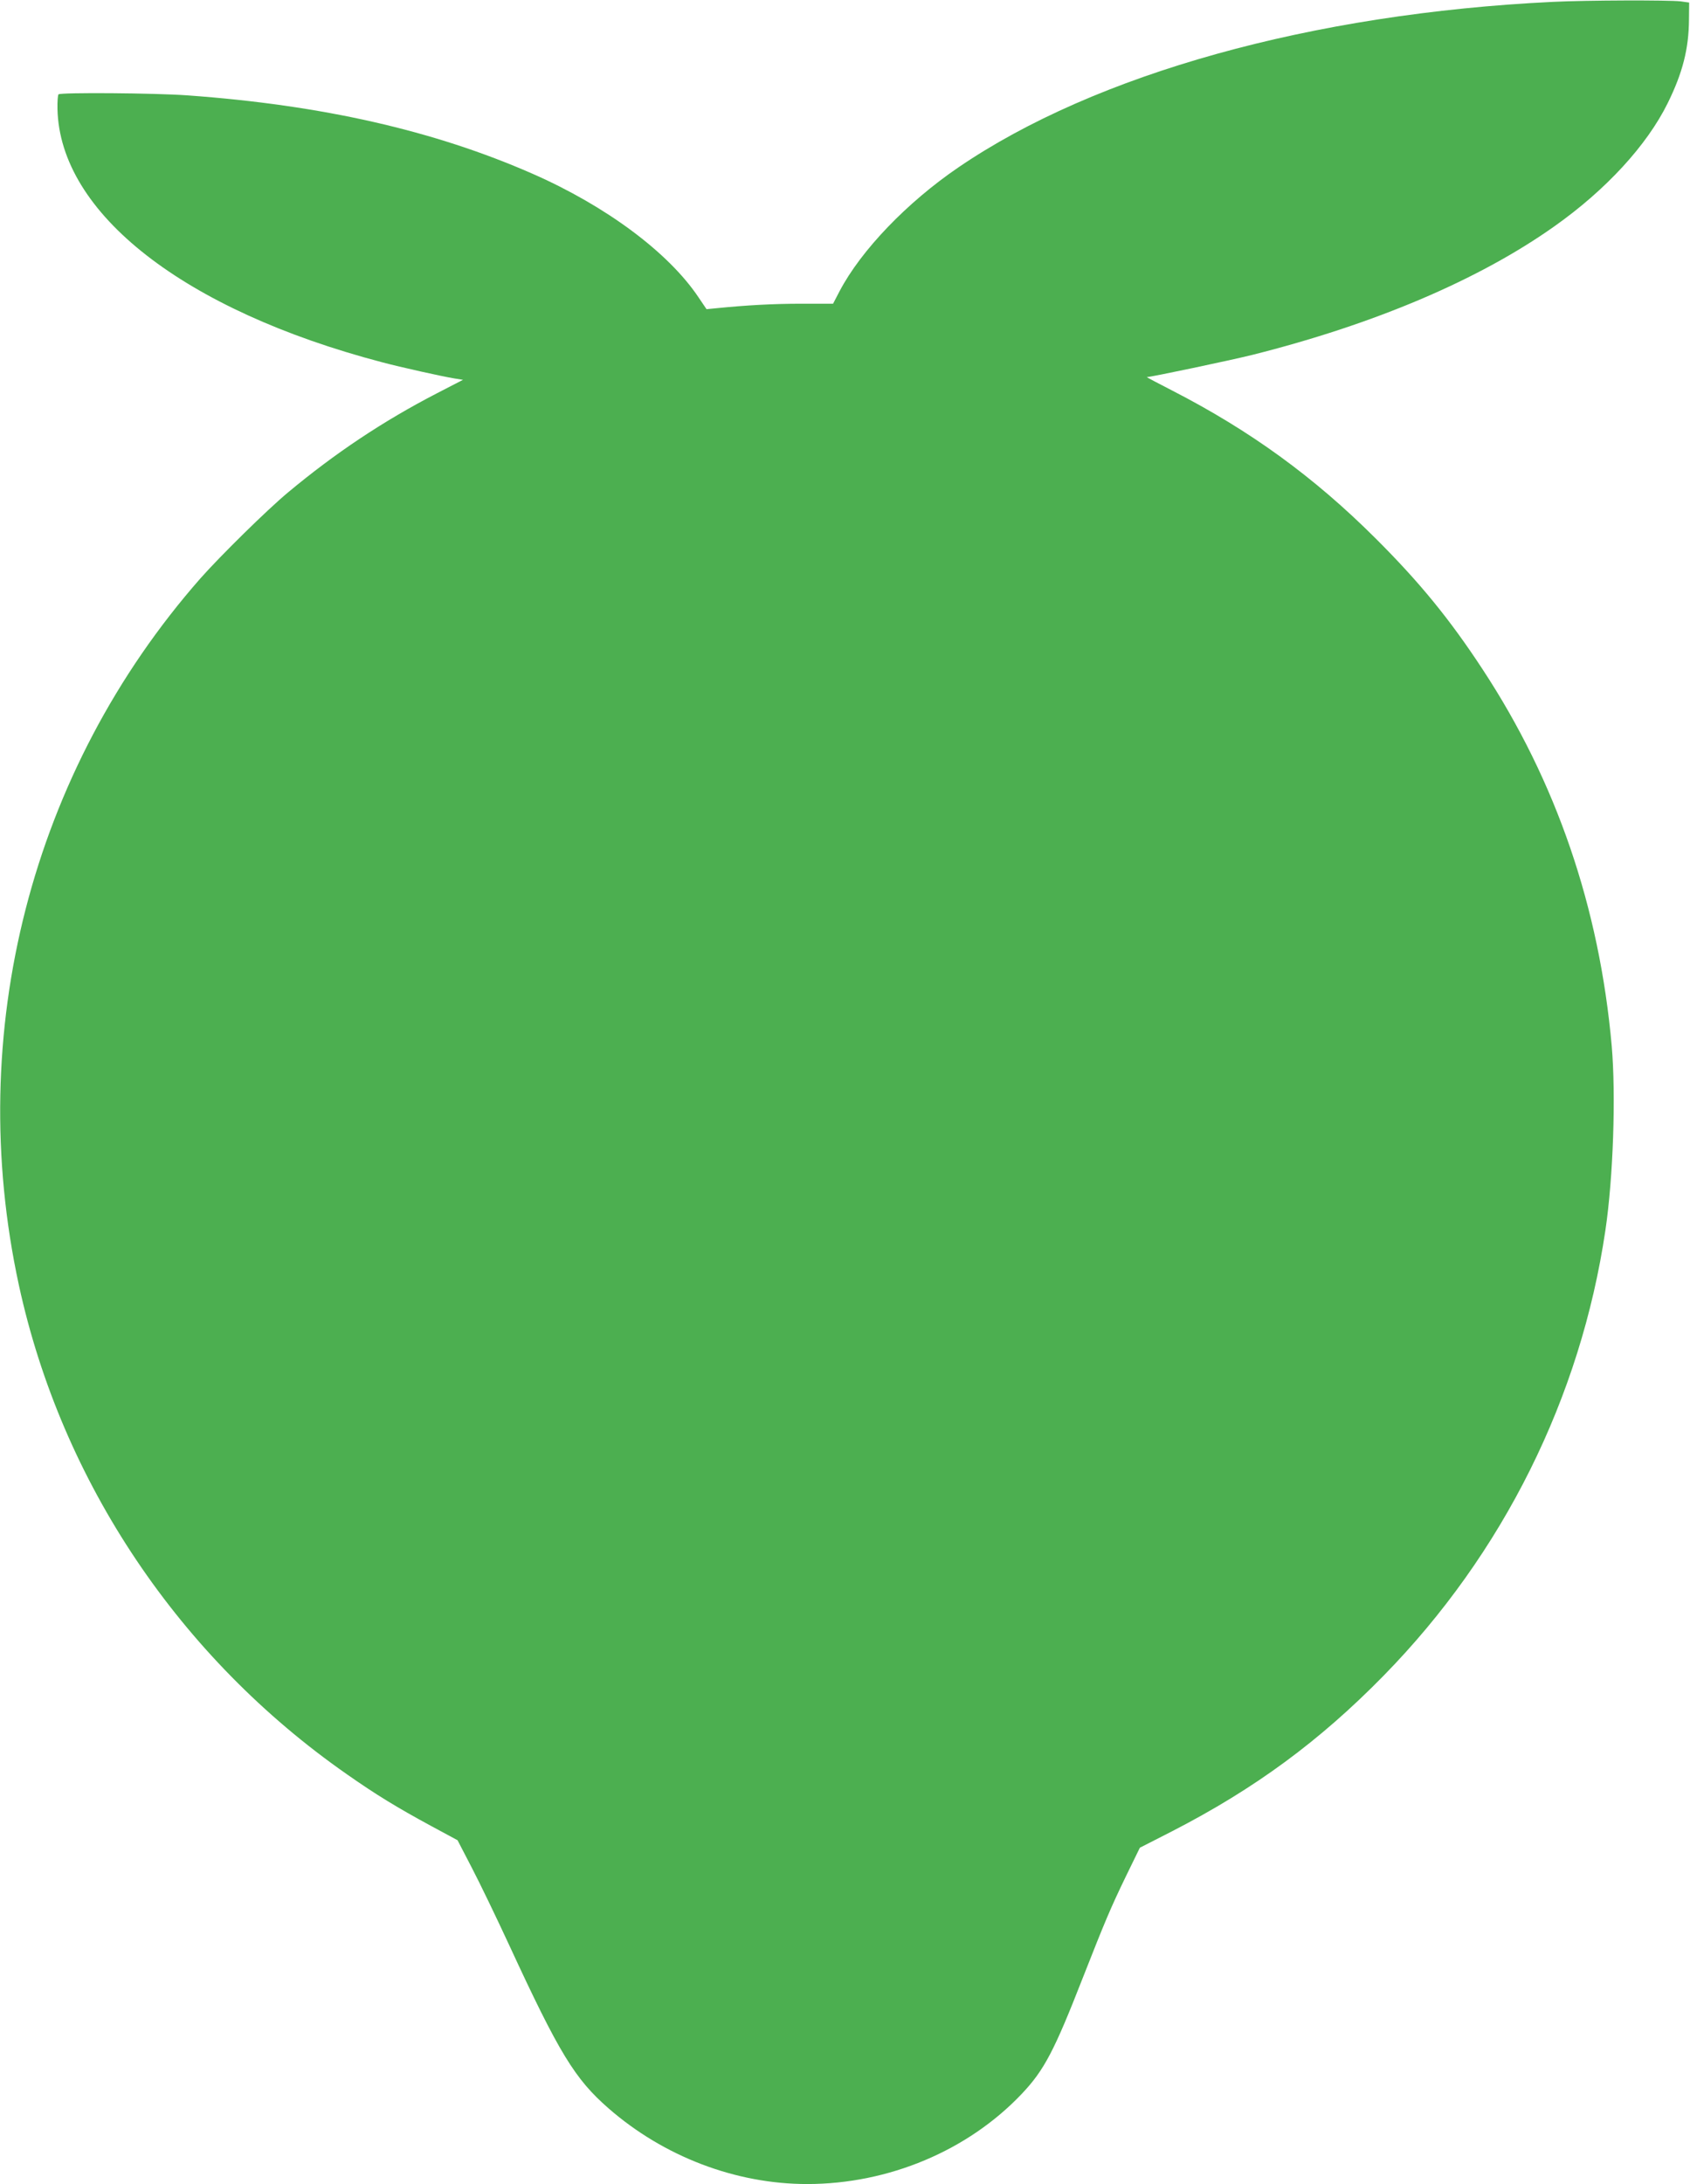 <?xml version="1.0" standalone="no"?>
<!DOCTYPE svg PUBLIC "-//W3C//DTD SVG 20010904//EN"
 "http://www.w3.org/TR/2001/REC-SVG-20010904/DTD/svg10.dtd">
<svg version="1.0" xmlns="http://www.w3.org/2000/svg"
 width="991pt" height="1280pt" viewBox="0 0 991 1280"
 preserveAspectRatio="xMidYMid meet">
<g transform="translate(0,1280) scale(0.1,-0.1)"
fill="#4caf50" stroke="none">
<path d="M9105 12789 c-1411 -68 -2682 -422 -3485 -970 -301 -205 -571 -486
-697 -726 l-38 -73 -185 0 c-168 0 -325 -9 -495 -26 l-62 -6 -48 71 c-176 262
-542 534 -973 723 -577 253 -1232 402 -2022 459 -191 14 -744 18 -757 6 -4 -5
-7 -43 -6 -86 14 -611 742 -1179 1903 -1484 109 -29 351 -83 425 -95 l50 -8
-155 -80 c-315 -163 -595 -350 -870 -579 -125 -104 -398 -373 -515 -505 -992
-1129 -1386 -2660 -1064 -4143 251 -1153 941 -2181 1924 -2866 170 -119 291
-193 494 -303 l154 -83 83 -160 c46 -88 145 -293 220 -455 293 -634 385 -784
582 -956 324 -283 746 -444 1165 -444 478 0 943 196 1258 528 132 139 191 252
359 682 129 328 162 407 252 593 l82 168 190 97 c484 249 864 528 1241 913
699 714 1154 1628 1299 2609 46 310 62 791 37 1080 -72 811 -325 1550 -757
2207 -192 293 -369 510 -628 768 -361 360 -736 632 -1194 867 -84 43 -150 78
-147 78 24 0 489 98 618 130 717 180 1329 440 1771 753 303 214 543 475 665
722 88 178 124 320 125 490 l1 100 -50 7 c-67 8 -550 7 -750 -3z"/>
</g>
</svg>
